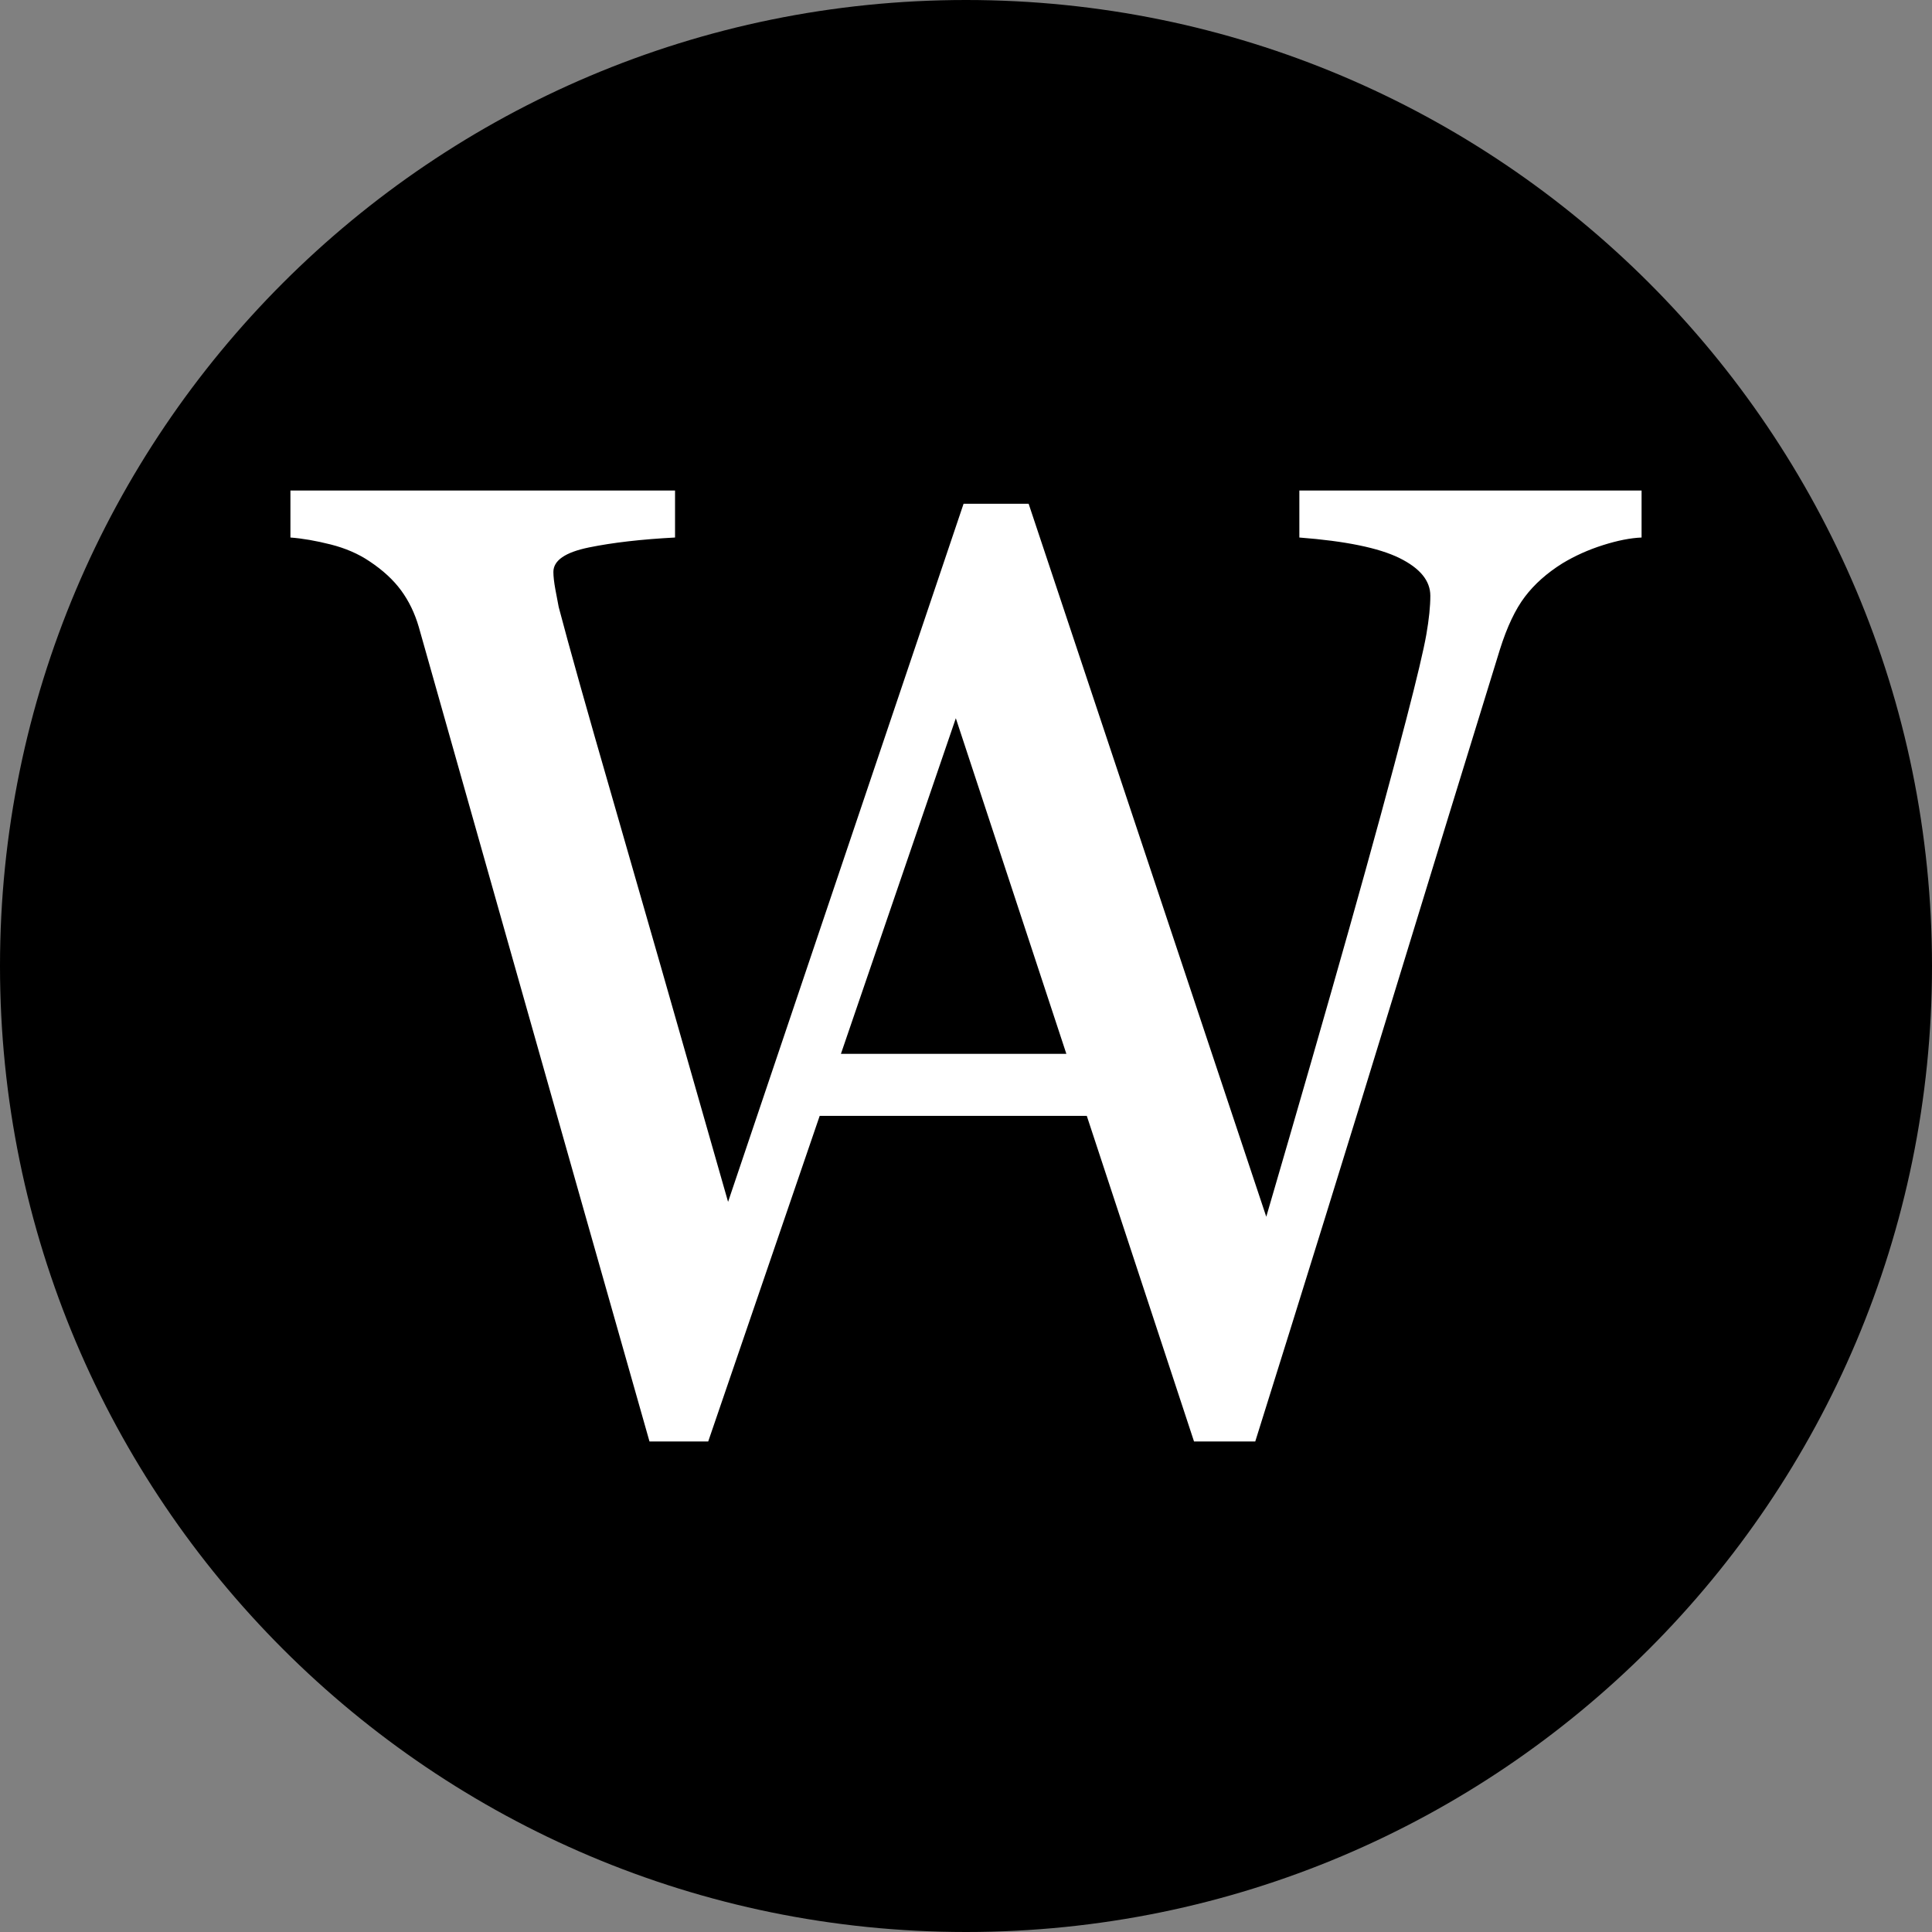 <?xml version="1.0" encoding="utf-8"?>
<!-- Generator: Adobe Illustrator 16.0.3, SVG Export Plug-In . SVG Version: 6.00 Build 0)  -->
<!DOCTYPE svg PUBLIC "-//W3C//DTD SVG 1.1//EN" "http://www.w3.org/Graphics/SVG/1.1/DTD/svg11.dtd">
<svg version="1.1" id="Layer_1" xmlns="http://www.w3.org/2000/svg" xmlns:xlink="http://www.w3.org/1999/xlink" x="0px" y="0px"
	 width="1142.473px" height="1142.472px" viewBox="0 0 1142.473 1142.472" enable-background="new 0 0 1142.473 1142.472"
	 xml:space="preserve">
<rect x="0" y="0" width="1142.473" height="1142.472" fill="#808080" stroke="none"/>
<path d="M1142.473,571.236c0,315.486-255.75,571.236-571.236,571.236C255.751,1142.472,0,886.722,0,571.236
	C0,255.752,255.751,0,571.236,0C886.723,0,1142.473,255.752,1142.473,571.236"/>
<path fill="#FFFFFF" d="M768.363,290.074v27.785c27.262,2.087,46.98,6.131,59.17,12.128c12.188,6.005,18.283,13.44,18.283,22.306
	c0,6.262-0.785,13.892-2.355,22.893c-1.578,9.002-5.514,25.654-11.818,49.956c-8.949,34.496-20.254,75.975-33.932,124.447
	c-13.676,48.476-29.982,105.122-48.914,169.92l-140.52-421.607h-38.478l-139.257,412.81
	c-30.116-105.643-52.836-184.942-68.151-237.898c-15.324-52.949-25.989-90.91-32.012-113.869c-0.527-2.602-1.178-6.066-1.965-10.369
	c-0.786-4.303-1.172-7.762-1.172-10.369c0-6.783,7.003-11.606,21.023-14.482c14.021-2.864,30.989-4.822,50.913-5.866v-27.785H171.74
	v27.785c7.079,0.523,15.004,1.892,23.79,4.104c8.779,2.223,16.447,5.549,23.002,9.983c7.863,5.219,14.089,10.955,18.678,17.217
	c4.584,6.263,8.06,13.438,10.418,21.525c9.437,33.391,28.048,99.198,55.837,197.421c27.782,98.218,54.657,192.988,80.607,284.291
	h34.725l65.919-192.535h157.951l63.41,192.535h36.209c28.564-91.046,55.174-176.811,79.813-257.294
	c24.639-80.475,46.27-150.854,64.885-211.118c4.191-13.3,9.102-23.673,14.75-31.109c5.629-7.434,13.033-14.019,22.211-19.758
	c7.336-4.435,15.336-8.024,23.982-10.765c8.652-2.738,16.252-4.233,22.807-4.497v-27.785H768.363z M497.276,623.173l67.946-198.456
	l65.359,198.456H497.276z"/>
</svg>
